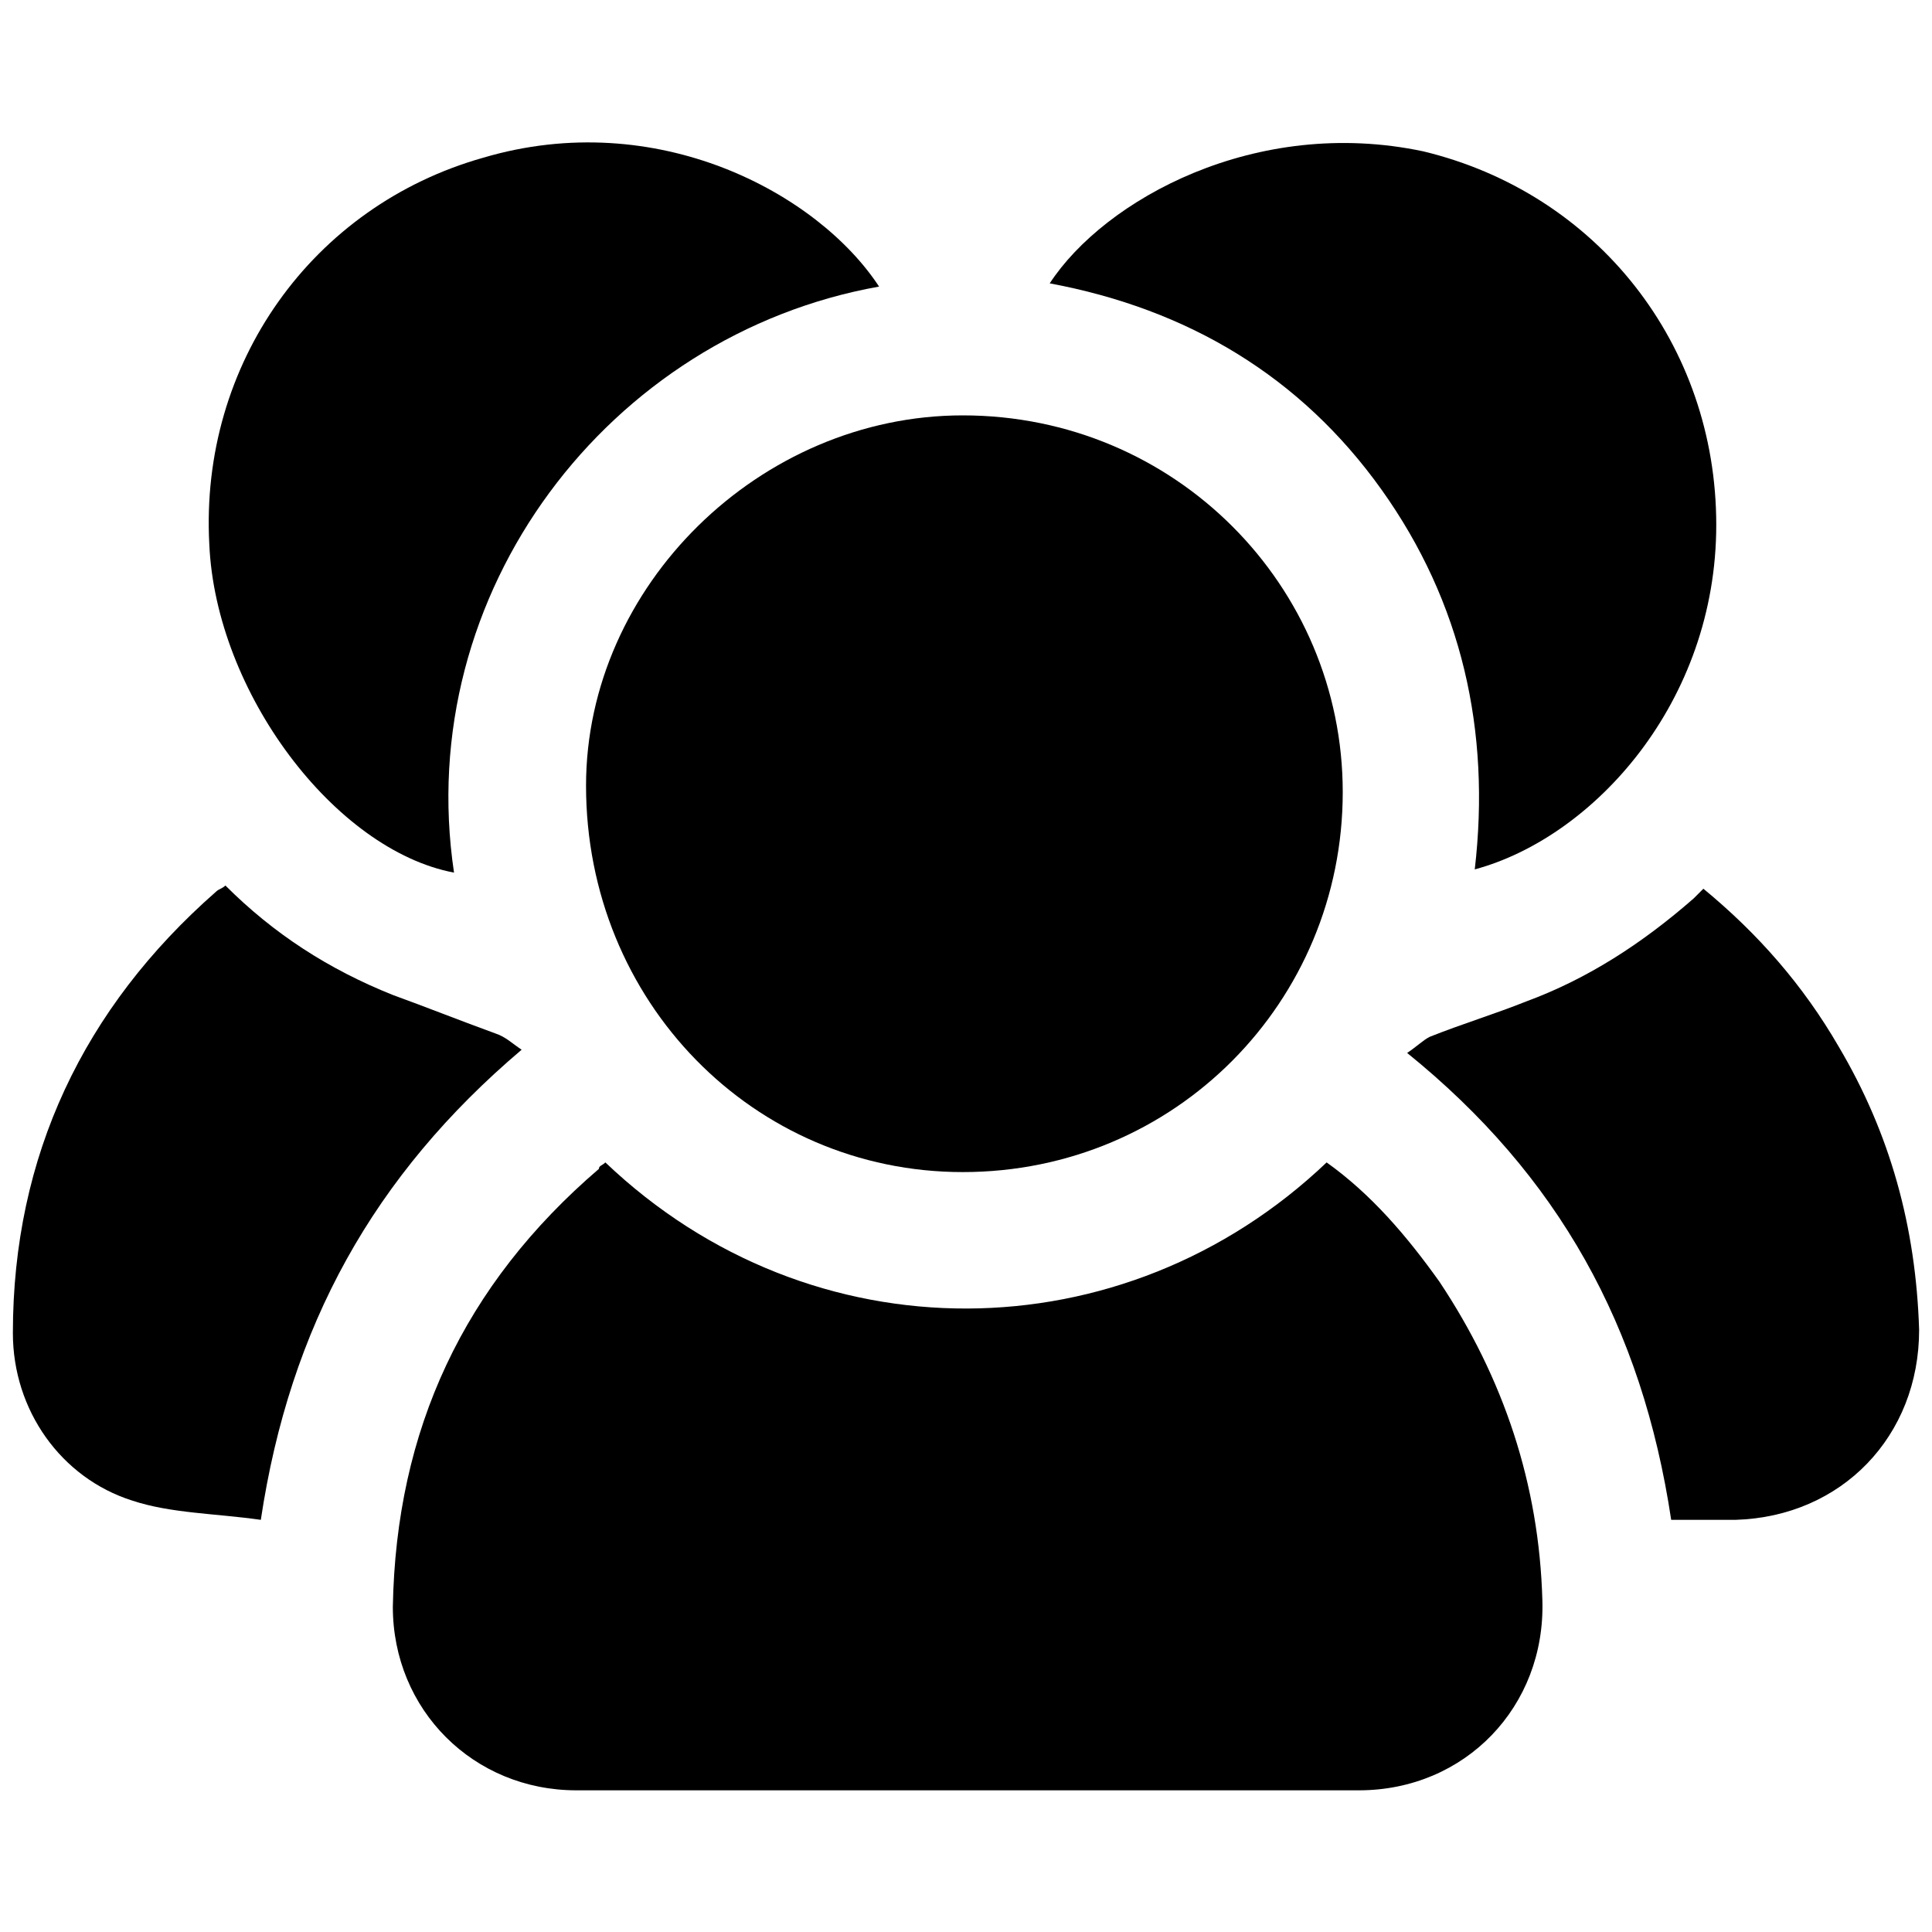 <?xml version="1.0" encoding="utf-8"?>
<!-- Generator: Adobe Illustrator 23.0.0, SVG Export Plug-In . SVG Version: 6.00 Build 0)  -->
<svg version="1.1" id="Layer_1" xmlns="http://www.w3.org/2000/svg" xmlns:xlink="http://www.w3.org/1999/xlink" x="0px" y="0px"
	 viewBox="0 0 60 60" style="enable-background:new 0 0 60 60;" xml:space="preserve">
<g>
	<path d="M18.8,36.1c6.4,6.1,16.1,6,22.4,0c1.4,1,2.5,2.3,3.5,3.7c2,3,3.1,6.3,3.2,9.9c0.1,3.3-2.4,5.9-5.7,5.9
		c-8.1,0-16.2,0-24.3,0c-3.2,0-5.7-2.5-5.7-5.7c0.1-5.5,2.2-10,6.4-13.6C18.6,36.2,18.7,36.2,18.8,36.1z"/>
	<path d="M41.7,24.6c0,6.5-5.2,11.8-11.8,11.8c-6.5,0-11.7-5.3-11.7-12c0-6.2,5.4-11.5,11.7-11.5C36.5,12.9,41.7,18.2,41.7,24.6z"/>
	<path d="M27.3,8.9c-8.4,1.5-14.5,9.5-13.2,18.2c-3.7-0.7-7.4-5.6-7.6-10.2c-0.3-5.6,3.2-10.5,8.5-12C20.4,3.3,25.4,6,27.3,8.9z"/>
	<path d="M45.8,27c0.5-4.3-0.4-8.3-2.9-11.8c-2.5-3.5-6-5.6-10.3-6.4c1.7-2.6,6.4-5.2,11.6-4.1c5.4,1.3,9.1,6,9.1,11.6
		C53.3,21.8,49.5,26,45.8,27z"/>
	<path d="M8.1,47.2c-1.4-0.2-2.8-0.2-4-0.6c-2.2-0.7-3.7-2.8-3.7-5.2c0-5.5,2.2-10.1,6.3-13.7c0.1-0.1,0.2-0.1,0.3-0.2
		c1.5,1.5,3.2,2.6,5.2,3.4c1.1,0.4,2.1,0.8,3.2,1.2c0.3,0.1,0.5,0.3,0.8,0.5C11.6,36.5,9,41.2,8.1,47.2z"/>
	<path d="M43.7,32.7c0.3-0.2,0.5-0.4,0.7-0.5c1-0.4,2-0.7,3-1.1c1.9-0.7,3.6-1.8,5.2-3.2c0.1-0.1,0.2-0.2,0.3-0.3
		c1.7,1.4,3.1,3,4.2,4.9c1.6,2.7,2.4,5.6,2.5,8.8c0,3.3-2.4,5.8-5.7,5.9c-0.6,0-1.3,0-2,0C51,41.2,48.4,36.5,43.7,32.7z"/>
</g>
</svg>
